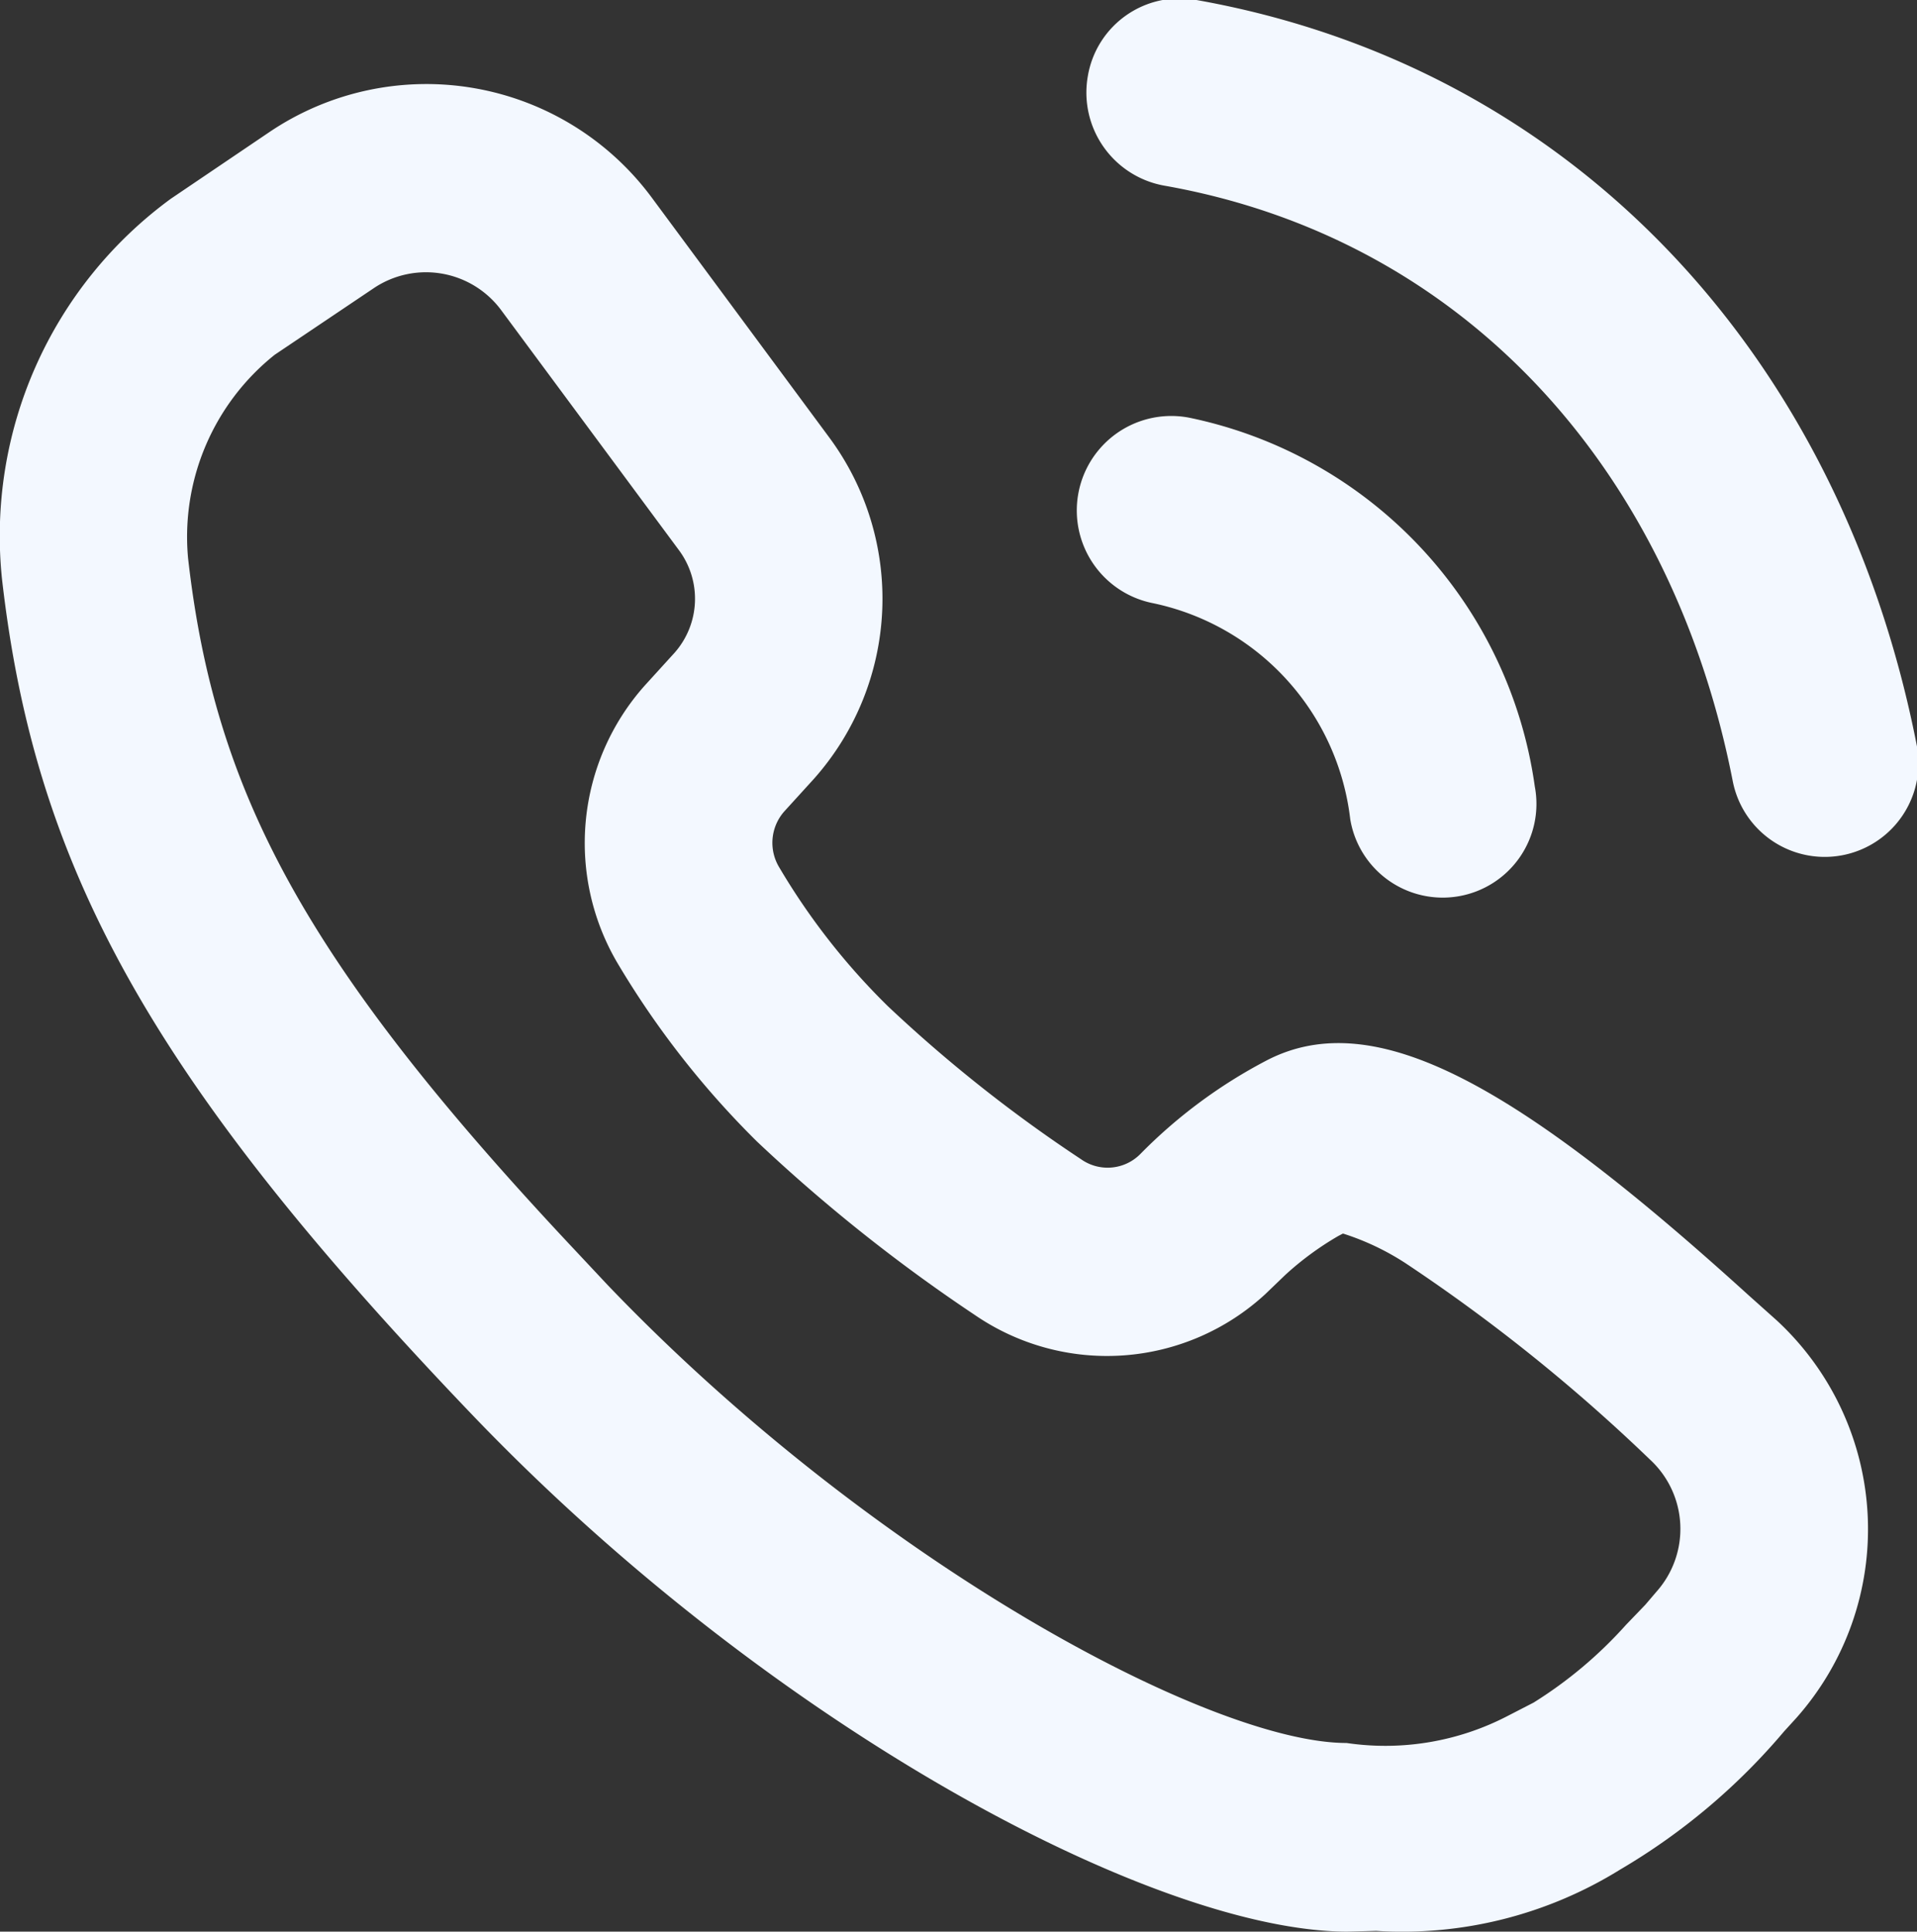<svg xmlns="http://www.w3.org/2000/svg" width="24.687" height="24.88" viewBox="0 0 24.687 24.88">
  <rect x="0" y="0" width="24.687" height="24.88" fill="#333333" stroke="none"/>
  <defs>
    <style>
      .cls-1 {
        fill: #f3f8ff;
        fill-rule: evenodd;
      }
    </style>
  </defs>
  <path id="形状_7" data-name="形状 7" class="cls-1" d="M365.659,1076.82a3.612,3.612,0,0,1,4.926.85l2.286,3.09a3.49,3.49,0,0,1-.2,4.39l-0.382.42a0.61,0.61,0,0,0-.067.72,8.686,8.686,0,0,0,1.4,1.79,18.444,18.444,0,0,0,2.486,1.97,0.592,0.592,0,0,0,.769-0.07,6.5,6.5,0,0,1,1.62-1.2c1.4-.73,3.242.33,6.206,3.02l0.369,0.33a3.664,3.664,0,0,1,.247,5.12l-0.155.17a8.194,8.194,0,0,1-2.111,1.78,5.321,5.321,0,0,1-3.142.79l-0.38.01c-2.485-.01-7.413-2.64-11.255-6.65-4.173-4.36-5.641-7.08-6.062-10.77a5.38,5.38,0,0,1,2.174-4.9Zm2.987,2.3a1.205,1.205,0,0,0-1.642-.29l-1.279.86a3,3,0,0,0-1.115,2.62c0.34,2.99,1.477,5.18,4.971,8.9l0.431,0.46c3.426,3.58,7.776,5.9,9.517,5.9a3.416,3.416,0,0,0,2.078-.35l0.33-.17a5.5,5.5,0,0,0,1.189-1l0.25-.26,0.145-.17a1.215,1.215,0,0,0-.084-1.7,22.491,22.491,0,0,0-3.149-2.53,3.316,3.316,0,0,0-.8-0.38h-0.009l-0.057.03a3.911,3.911,0,0,0-.681.5l-0.26.25a3.007,3.007,0,0,1-3.735.27,21.322,21.322,0,0,1-2.813-2.24,11.457,11.457,0,0,1-1.778-2.27,3.048,3.048,0,0,1,.336-3.6l0.382-.42a1.05,1.05,0,0,0,.061-1.32Zm8.857,1.38a5.648,5.648,0,0,1,4.45,4.75,1.207,1.207,0,1,1-2.377.42h0a3.224,3.224,0,0,0-2.535-2.78,1.217,1.217,0,0,1,.462-2.39h0Zm0.093-5.38c4.837,0.86,8.288,4.56,9.276,9.6a1.207,1.207,0,1,1-2.37.46c-0.8-4.08-3.514-7-7.327-7.67a1.218,1.218,0,0,1-.978-1.41A1.2,1.2,0,0,1,377.6,1075.12Z" transform="translate(-362.188 -1075.12)"/>
</svg>
